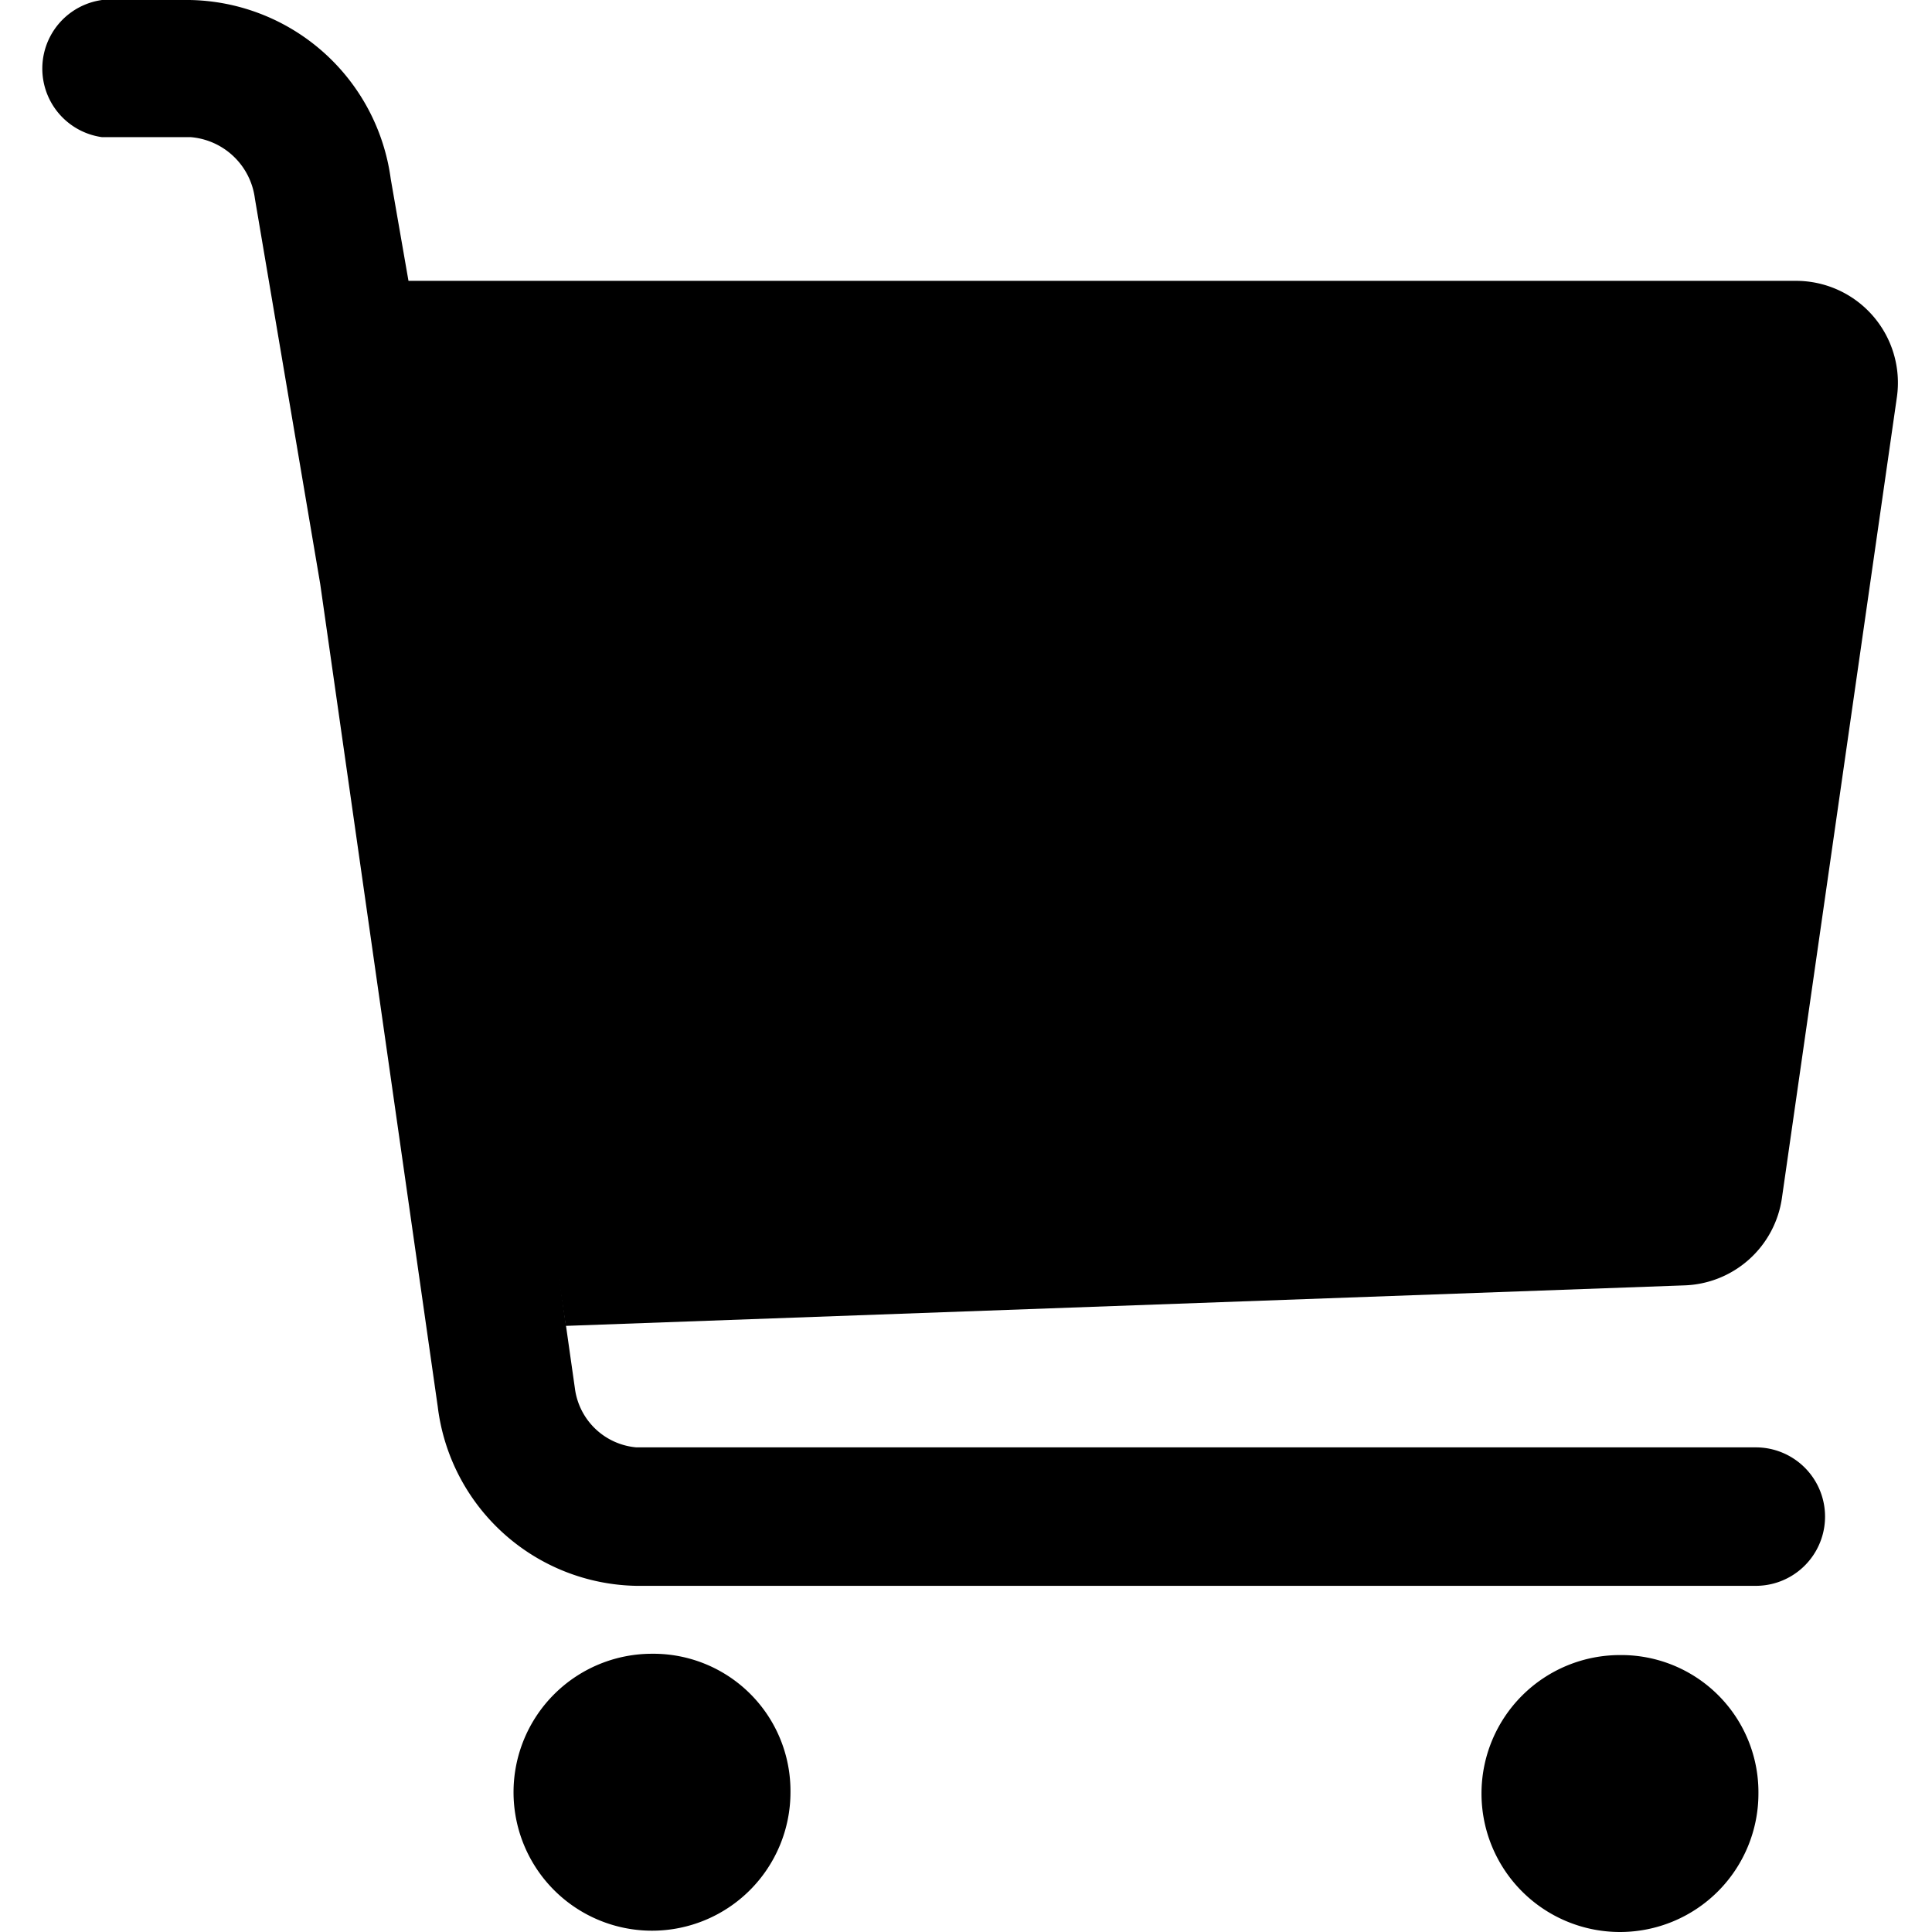 <svg t="1590980624845" class="icon" viewBox="0 0 1024 1024" version="1.1" xmlns="http://www.w3.org/2000/svg" p-id="4103" width="200" height="200"><path d="M345.575 876.527a73.39 73.39 0 1 0 73.39 73.39 72.698 72.698 0 0 0-73.39-73.39zM858.614 877.22a73.39 73.39 0 1 0 73.39 73.39 72.698 72.698 0 0 0-73.39-73.39zM930.619 840.525H337.267a108.008 108.008 0 0 1-105.239-94.853l-62.312-436.187-34.618-204.246a37.387 37.387 0 0 0-33.926-32.541H54.092A36.695 36.695 0 0 1 54.092 0h46.388a109.393 109.393 0 0 1 106.623 94.853l35.31 202.861 62.312 438.264a36.003 36.003 0 0 0 32.541 31.156h593.352a36.695 36.695 0 1 1 0 73.39z" p-id="4104"></path><path d="M892.539 681.282l-592.66 21.463-83.776-553.888h735.286a54.004 54.004 0 0 1 54.004 61.62l-60.928 424.416a54.004 54.004 0 0 1-51.927 46.388z" p-id="4105"></path></svg>